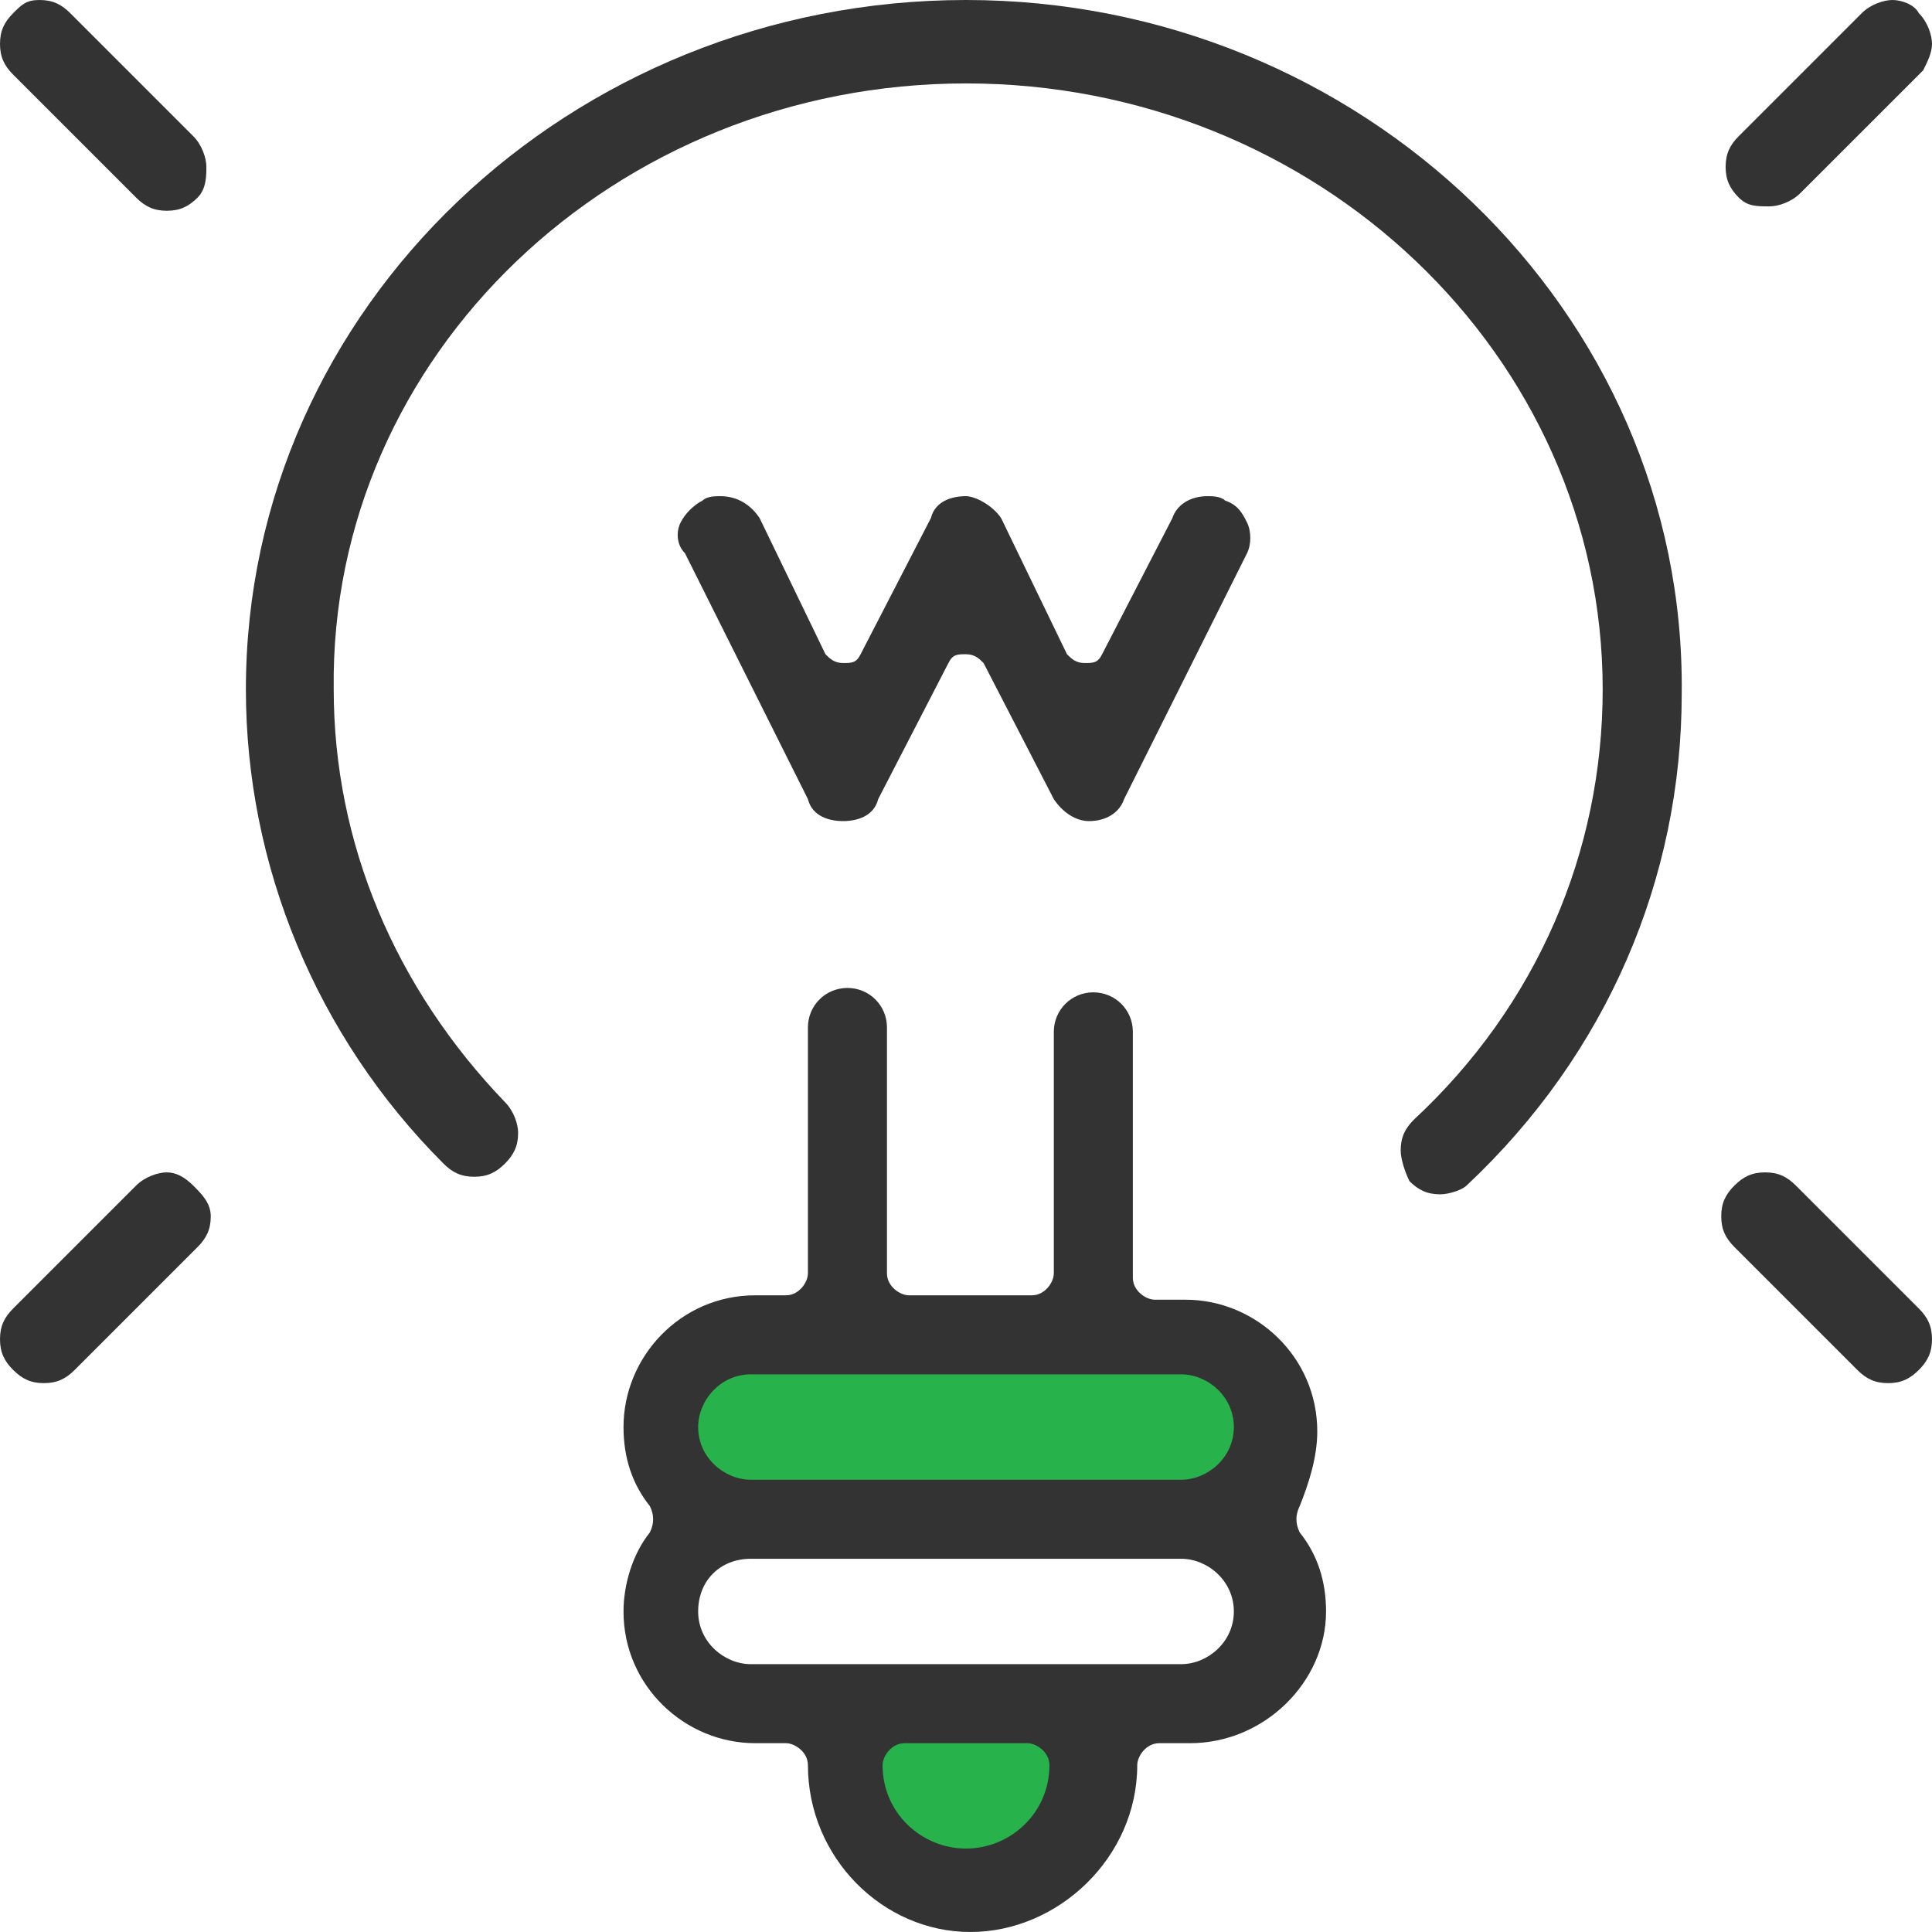 <?xml version="1.0" encoding="utf-8"?>
<!-- Generator: Adobe Illustrator 26.5.1, SVG Export Plug-In . SVG Version: 6.00 Build 0)  -->
<svg version="1.1" id="Layer_1" xmlns="http://www.w3.org/2000/svg" xmlns:xlink="http://www.w3.org/1999/xlink" x="0px" y="0px"
	 viewBox="0 0 44 44" style="enable-background:new 0 0 44 44;" xml:space="preserve">
<style type="text/css">
	.st0{clip-path:url(#SVGID_00000089544483703068252370000014124472152340265622_);fill:#28B24B;}
	.st1{clip-path:url(#SVGID_00000089544483703068252370000014124472152340265622_);fill:#333333;}
</style>
<g>
	<defs>
		<rect id="SVGID_1_" y="0" width="44" height="44"/>
	</defs>
	<clipPath id="SVGID_00000016772502147731395520000003347856572071136130_">
		<use xlink:href="#SVGID_1_"  style="overflow:visible;"/>
	</clipPath>
	<path style="clip-path:url(#SVGID_00000016772502147731395520000003347856572071136130_);fill:#28B24B;" d="M16,30.8h11.9
		c0.3,0,0.6,0.3,0.6,0.6v2.3c0,0.3-0.3,0.6-0.6,0.6H16c-0.3,0-0.6-0.3-0.6-0.6v-2.3C15.4,31.1,15.6,30.8,16,30.8"/>
	<path style="clip-path:url(#SVGID_00000016772502147731395520000003347856572071136130_);fill:#28B24B;" d="M19.9,39.3h4.2
		c0.3,0,0.5,0.2,0.5,0.5v2c0,0.3-0.2,0.5-0.5,0.5h-4.2c-0.3,0-0.5-0.2-0.5-0.5v-2C19.4,39.6,19.6,39.3,19.9,39.3"/>
	<path style="clip-path:url(#SVGID_00000016772502147731395520000003347856572071136130_);fill:#333333;" d="M22,0
		c-9,0-16.4,7-16.4,15.7c0,4,1.6,7.9,4.5,10.8c0.2,0.2,0.4,0.3,0.7,0.3s0.5-0.1,0.7-0.3c0.2-0.2,0.3-0.4,0.3-0.7
		c0-0.2-0.1-0.5-0.3-0.7c-2.5-2.6-3.9-5.9-3.9-9.4C7.5,8.1,14,1.9,22,1.9s14.5,6.2,14.5,13.8c0,3.7-1.5,7.2-4.3,9.8
		c-0.2,0.2-0.3,0.4-0.3,0.7c0,0.2,0.1,0.5,0.2,0.7c0.2,0.2,0.4,0.3,0.7,0.3c0.2,0,0.5-0.1,0.6-0.2c3.2-3,4.9-7,4.9-11.2
		C38.4,7.1,31,0,22,0L22,0z"/>
	<path style="clip-path:url(#SVGID_00000016772502147731395520000003347856572071136130_);fill:#333333;" d="M19.2,18.7
		c0.3,0,0.7-0.1,0.8-0.5l1.6-3.1c0.1-0.2,0.2-0.2,0.4-0.2s0.3,0.1,0.4,0.2l1.6,3.1c0.2,0.3,0.5,0.5,0.8,0.5c0.4,0,0.7-0.2,0.8-0.5
		l2.8-5.6c0.1-0.2,0.1-0.5,0-0.7c-0.1-0.2-0.2-0.4-0.5-0.5c-0.1-0.1-0.3-0.1-0.4-0.1c-0.4,0-0.7,0.2-0.8,0.5l-1.6,3.1
		c-0.1,0.2-0.2,0.2-0.4,0.2s-0.3-0.1-0.4-0.2l-1.5-3.1c-0.2-0.3-0.6-0.5-0.8-0.5c-0.3,0-0.7,0.1-0.8,0.5l-1.6,3.1
		c-0.1,0.2-0.2,0.2-0.4,0.2s-0.3-0.1-0.4-0.2l-1.5-3.1c-0.2-0.3-0.5-0.5-0.9-0.5c-0.1,0-0.3,0-0.4,0.1c-0.2,0.1-0.4,0.3-0.5,0.5
		c-0.1,0.2-0.1,0.5,0.1,0.7l2.8,5.6C18.5,18.6,18.9,18.7,19.2,18.7L19.2,18.7z"/>
	<path style="clip-path:url(#SVGID_00000016772502147731395520000003347856572071136130_);fill:#333333;" d="M30,32.6
		c0-1.7-1.4-3-3-3h-0.7c-0.2,0-0.5-0.2-0.5-0.5v-5.6c0-0.5-0.4-0.9-0.9-0.9c-0.5,0-0.9,0.4-0.9,0.9V29c0,0.2-0.2,0.5-0.5,0.5h-2.8
		c-0.2,0-0.5-0.2-0.5-0.5v-5.6c0-0.5-0.4-0.9-0.9-0.9c-0.5,0-0.9,0.4-0.9,0.9V29c0,0.2-0.2,0.5-0.5,0.5h-0.7c-1.7,0-3,1.4-3,3
		c0,0.7,0.2,1.3,0.6,1.8c0.1,0.2,0.1,0.4,0,0.6c-0.4,0.5-0.6,1.2-0.6,1.8c0,1.7,1.4,3,3,3h0.7c0.2,0,0.5,0.2,0.5,0.5
		c0,2.1,1.7,3.8,3.7,3.8s3.8-1.7,3.8-3.8c0-0.2,0.2-0.5,0.5-0.5h0.7c1.7,0,3.1-1.4,3.1-3c0-0.7-0.2-1.3-0.6-1.8
		c-0.1-0.2-0.1-0.4,0-0.6C29.8,33.8,30,33.2,30,32.6L30,32.6z M22,42.1c-1,0-1.9-0.8-1.9-1.9c0-0.2,0.2-0.5,0.5-0.5h2.8
		c0.2,0,0.5,0.2,0.5,0.5C23.9,41.3,23,42.1,22,42.1L22,42.1z M26.9,37.9h-9.8c-0.6,0-1.2-0.5-1.2-1.2s0.5-1.2,1.2-1.2h9.8
		c0.6,0,1.2,0.5,1.2,1.2S27.5,37.9,26.9,37.9 M26.9,33.7h-9.8c-0.6,0-1.2-0.5-1.2-1.2c0-0.6,0.5-1.2,1.2-1.2h9.8
		c0.6,0,1.2,0.5,1.2,1.2C28.1,33.2,27.5,33.7,26.9,33.7"/>
	<path style="clip-path:url(#SVGID_00000016772502147731395520000003347856572071136130_);fill:#333333;" d="M40.3,4.7
		c0.2,0,0.5-0.1,0.7-0.3l2.8-2.8C43.9,1.4,44,1.2,44,1s-0.1-0.5-0.3-0.7C43.6,0.1,43.3,0,43.1,0s-0.5,0.1-0.7,0.3l-2.8,2.8
		c-0.2,0.2-0.3,0.4-0.3,0.7s0.1,0.5,0.3,0.7S40,4.7,40.3,4.7"/>
	<path style="clip-path:url(#SVGID_00000016772502147731395520000003347856572071136130_);fill:#333333;" d="M1.6,0.3
		C1.4,0.1,1.2,0,0.9,0S0.5,0.1,0.3,0.3C0.1,0.5,0,0.7,0,1s0.1,0.5,0.3,0.7l2.8,2.8c0.2,0.2,0.4,0.3,0.7,0.3s0.5-0.1,0.7-0.3
		S4.7,4,4.7,3.8S4.6,3.3,4.4,3.1L1.6,0.3z"/>
	<path style="clip-path:url(#SVGID_00000016772502147731395520000003347856572071136130_);fill:#333333;" d="M3.8,26.7
		c-0.2,0-0.5,0.1-0.7,0.3l-2.8,2.8C0.1,30,0,30.2,0,30.5s0.1,0.5,0.3,0.7s0.4,0.3,0.7,0.3s0.5-0.1,0.7-0.3l2.8-2.8
		c0.2-0.2,0.3-0.4,0.3-0.7S4.6,27.2,4.4,27S4,26.7,3.8,26.7"/>
	<path style="clip-path:url(#SVGID_00000016772502147731395520000003347856572071136130_);fill:#333333;" d="M40.9,27
		c-0.2-0.2-0.4-0.3-0.7-0.3s-0.5,0.1-0.7,0.3c-0.2,0.2-0.3,0.4-0.3,0.7s0.1,0.5,0.3,0.7l2.8,2.8c0.2,0.2,0.4,0.3,0.7,0.3
		c0.3,0,0.5-0.1,0.7-0.3s0.3-0.4,0.3-0.7s-0.1-0.5-0.3-0.7L40.9,27z"/>
</g>
</svg>
